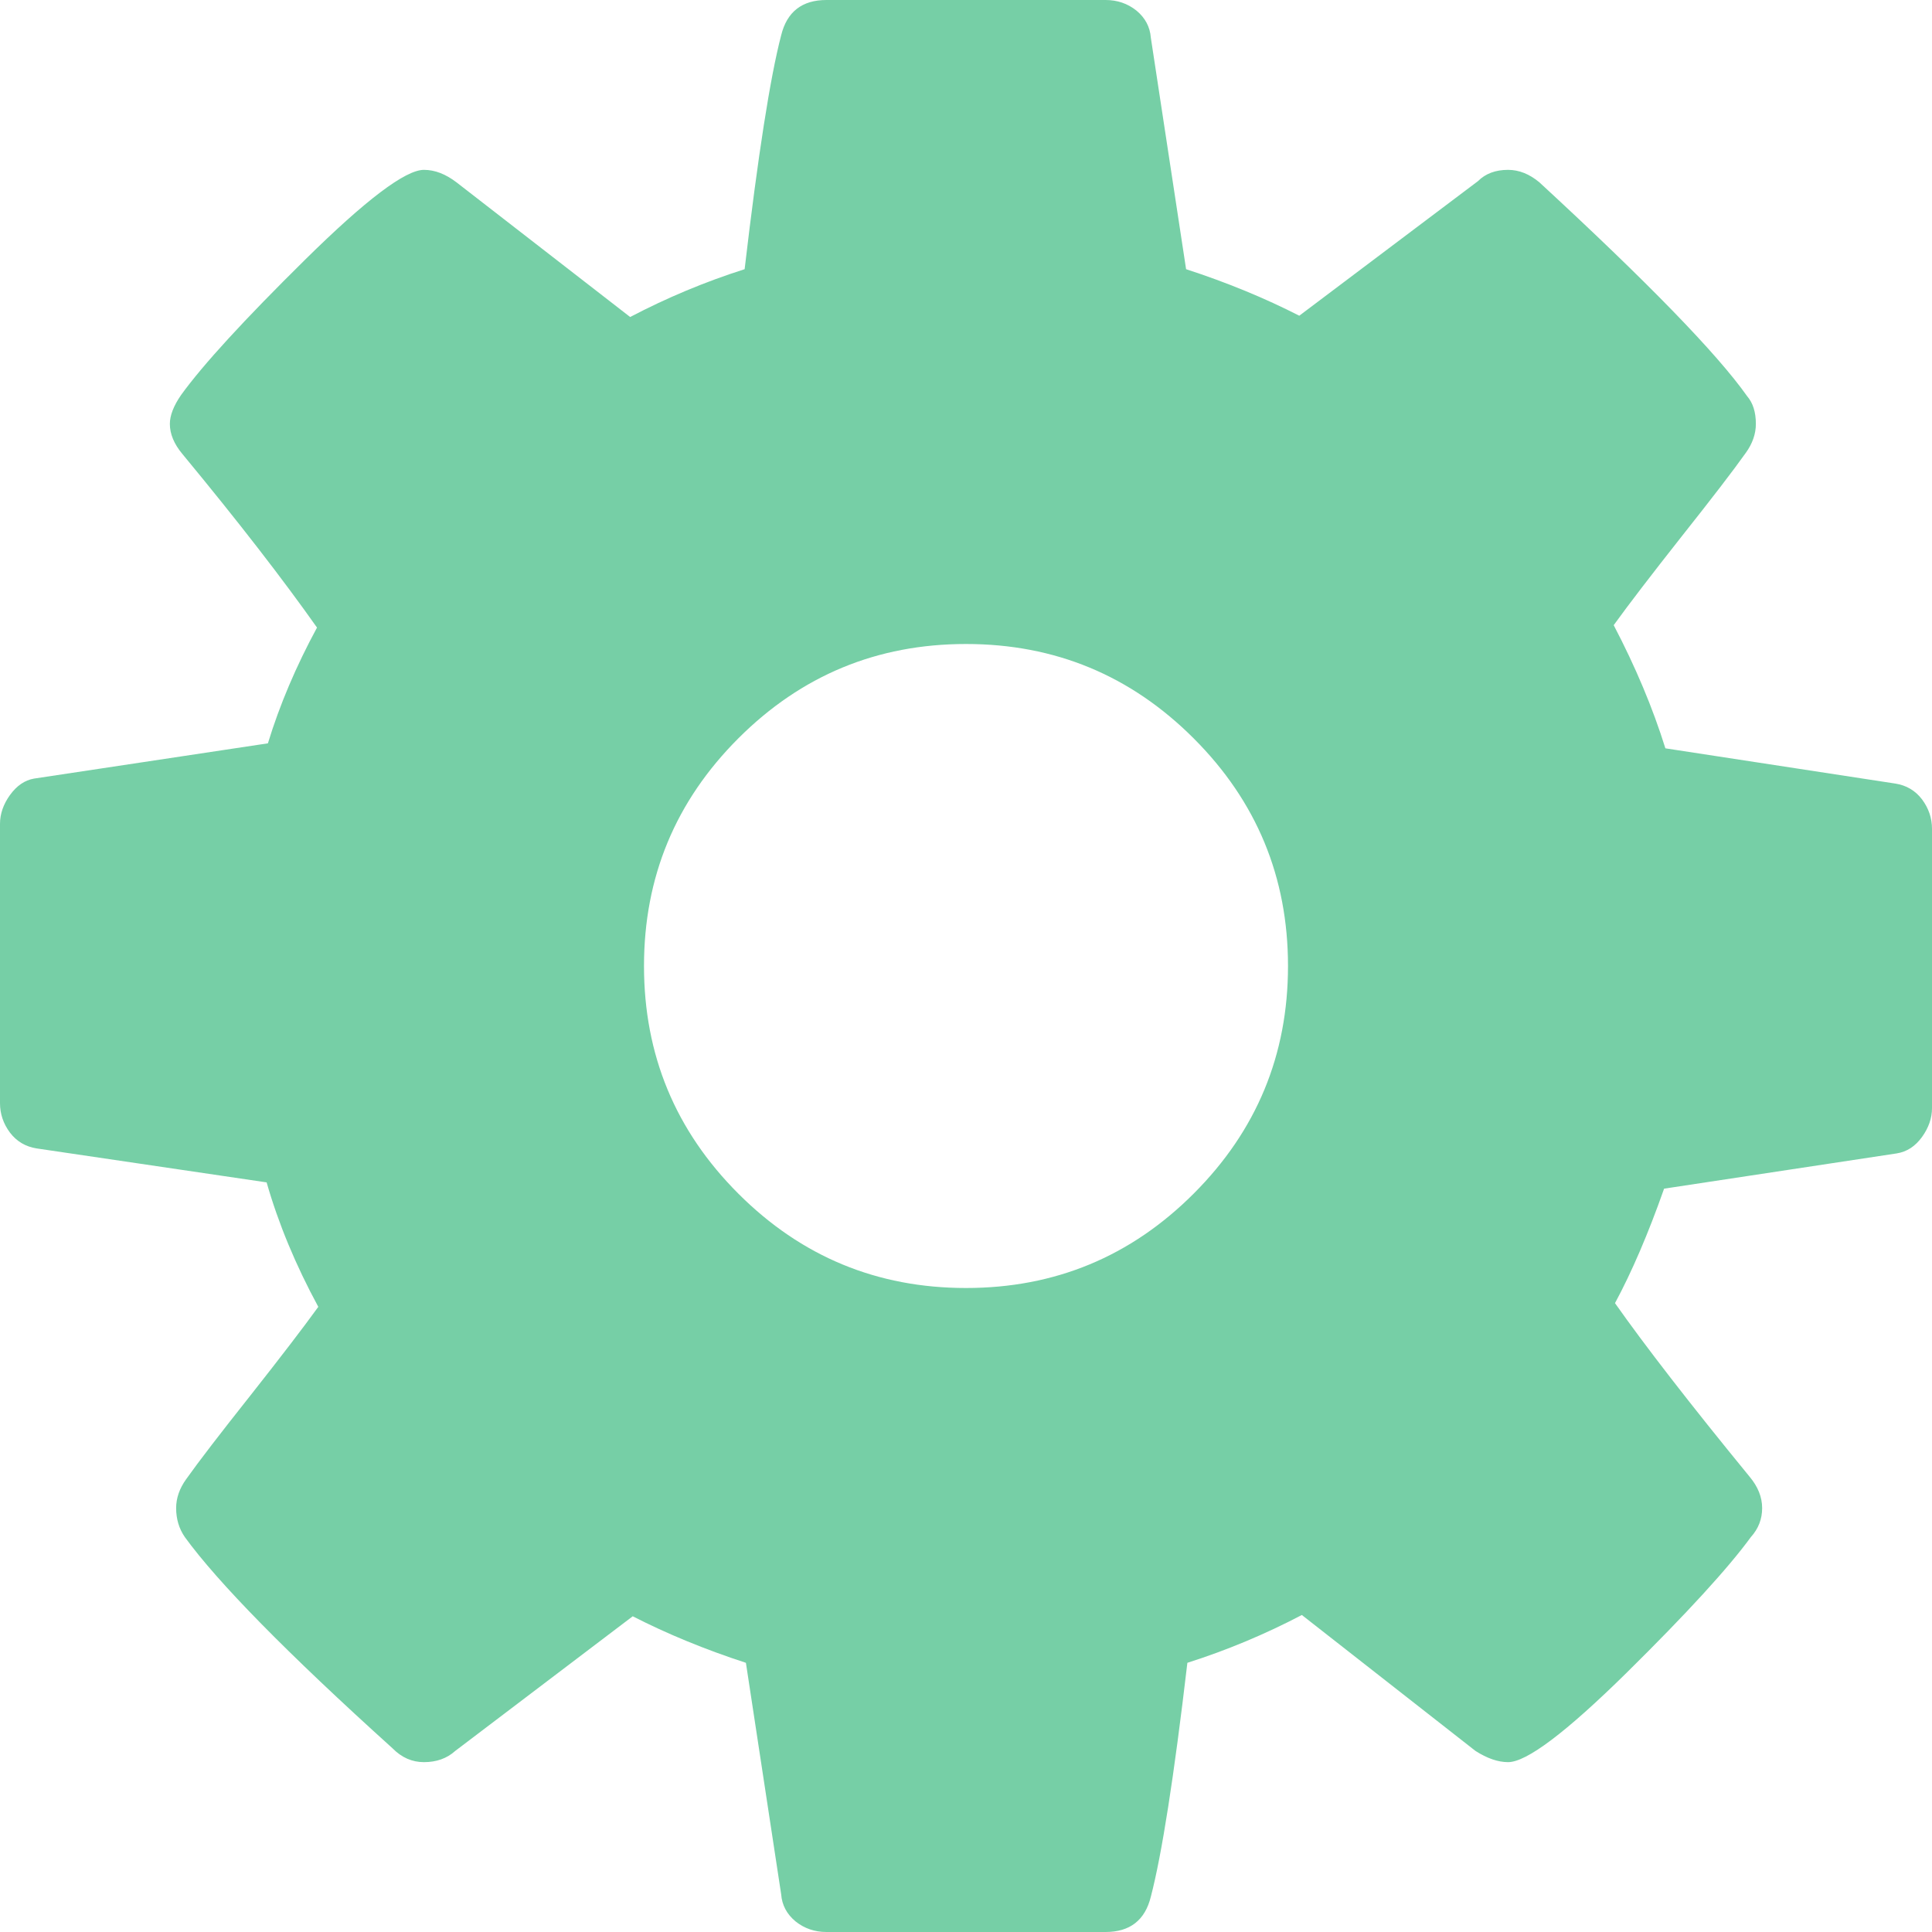 <?xml version="1.0" encoding="UTF-8" standalone="no"?>
<svg width="12px" height="12px" viewBox="0 0 12 12" version="1.1" xmlns="http://www.w3.org/2000/svg" xmlns:xlink="http://www.w3.org/1999/xlink" xmlns:sketch="http://www.bohemiancoding.com/sketch/ns">
    <!-- Generator: bin/sketchtool 1.4 (305) - http://www.bohemiancoding.com/sketch -->
    <title>icon_settings_small</title>
    <desc>Created with bin/sketchtool.</desc>
    <defs></defs>
    <g id="06a-Room-settings" stroke="none" stroke-width="1" fill="none" fill-rule="evenodd" sketch:type="MSPage">
        <g id="06a_1-Room-settings-hover" sketch:type="MSArtboardGroup" transform="translate(-452, -27)" fill="#76CFA6">
            <path d="M460,33 C460,32.448 459.805,31.977 459.414,31.586 C459.023,31.195 458.552,31 458,31 C457.448,31 456.977,31.195 456.586,31.586 C456.195,31.977 456,32.448 456,33 C456,33.552 456.195,34.023 456.586,34.414 C456.977,34.805 457.448,35 458,35 C458.552,35 459.023,34.805 459.414,34.414 C459.805,34.023 460,33.552 460,33 L460,33 Z M464,32.148 L464,33.883 C464,33.945 463.979,34.005 463.938,34.062 C463.896,34.12 463.844,34.154 463.781,34.164 L462.336,34.383 C462.237,34.664 462.135,34.901 462.031,35.094 C462.214,35.354 462.492,35.714 462.867,36.172 C462.919,36.234 462.945,36.299 462.945,36.367 C462.945,36.435 462.922,36.495 462.875,36.547 C462.734,36.74 462.477,37.021 462.102,37.391 C461.727,37.76 461.482,37.945 461.367,37.945 C461.305,37.945 461.237,37.922 461.164,37.875 L460.086,37.031 C459.857,37.151 459.62,37.25 459.375,37.328 C459.292,38.036 459.216,38.521 459.148,38.781 C459.112,38.927 459.018,39 458.867,39 L457.133,39 C457.06,39 456.996,38.978 456.941,38.934 C456.887,38.889 456.857,38.833 456.852,38.766 L456.633,37.328 C456.378,37.245 456.143,37.148 455.93,37.039 L454.828,37.875 C454.776,37.922 454.711,37.945 454.633,37.945 C454.56,37.945 454.495,37.917 454.438,37.859 C453.781,37.266 453.352,36.828 453.148,36.547 C453.112,36.495 453.094,36.435 453.094,36.367 C453.094,36.305 453.115,36.245 453.156,36.188 C453.234,36.078 453.367,35.905 453.555,35.668 C453.742,35.431 453.883,35.247 453.977,35.117 C453.836,34.857 453.729,34.599 453.656,34.344 L452.227,34.133 C452.159,34.122 452.104,34.09 452.062,34.035 C452.021,33.98 452,33.919 452,33.852 L452,32.117 C452,32.055 452.021,31.995 452.062,31.938 C452.104,31.88 452.154,31.846 452.211,31.836 L453.664,31.617 C453.737,31.378 453.839,31.138 453.969,30.898 C453.76,30.602 453.482,30.242 453.133,29.82 C453.081,29.758 453.055,29.695 453.055,29.633 C453.055,29.581 453.078,29.521 453.125,29.453 C453.26,29.266 453.517,28.986 453.895,28.613 C454.272,28.241 454.518,28.055 454.633,28.055 C454.701,28.055 454.768,28.081 454.836,28.133 L455.914,28.969 C456.143,28.849 456.38,28.75 456.625,28.672 C456.708,27.964 456.784,27.479 456.852,27.219 C456.888,27.073 456.982,27 457.133,27 L458.867,27 C458.94,27 459.004,27.022 459.059,27.066 C459.113,27.111 459.143,27.167 459.148,27.234 L459.367,28.672 C459.622,28.755 459.857,28.852 460.07,28.961 L461.18,28.125 C461.227,28.078 461.289,28.055 461.367,28.055 C461.435,28.055 461.5,28.081 461.562,28.133 C462.234,28.753 462.664,29.195 462.852,29.461 C462.888,29.503 462.906,29.56 462.906,29.633 C462.906,29.695 462.885,29.755 462.844,29.812 C462.766,29.922 462.633,30.095 462.445,30.332 C462.258,30.569 462.117,30.753 462.023,30.883 C462.159,31.143 462.266,31.398 462.344,31.648 L463.773,31.867 C463.841,31.878 463.896,31.91 463.938,31.965 C463.979,32.02 464,32.081 464,32.148 L464,32.148 Z" id="icon_settings_small" sketch:type="MSShapeGroup"></path>
        </g>
    </g>
</svg>